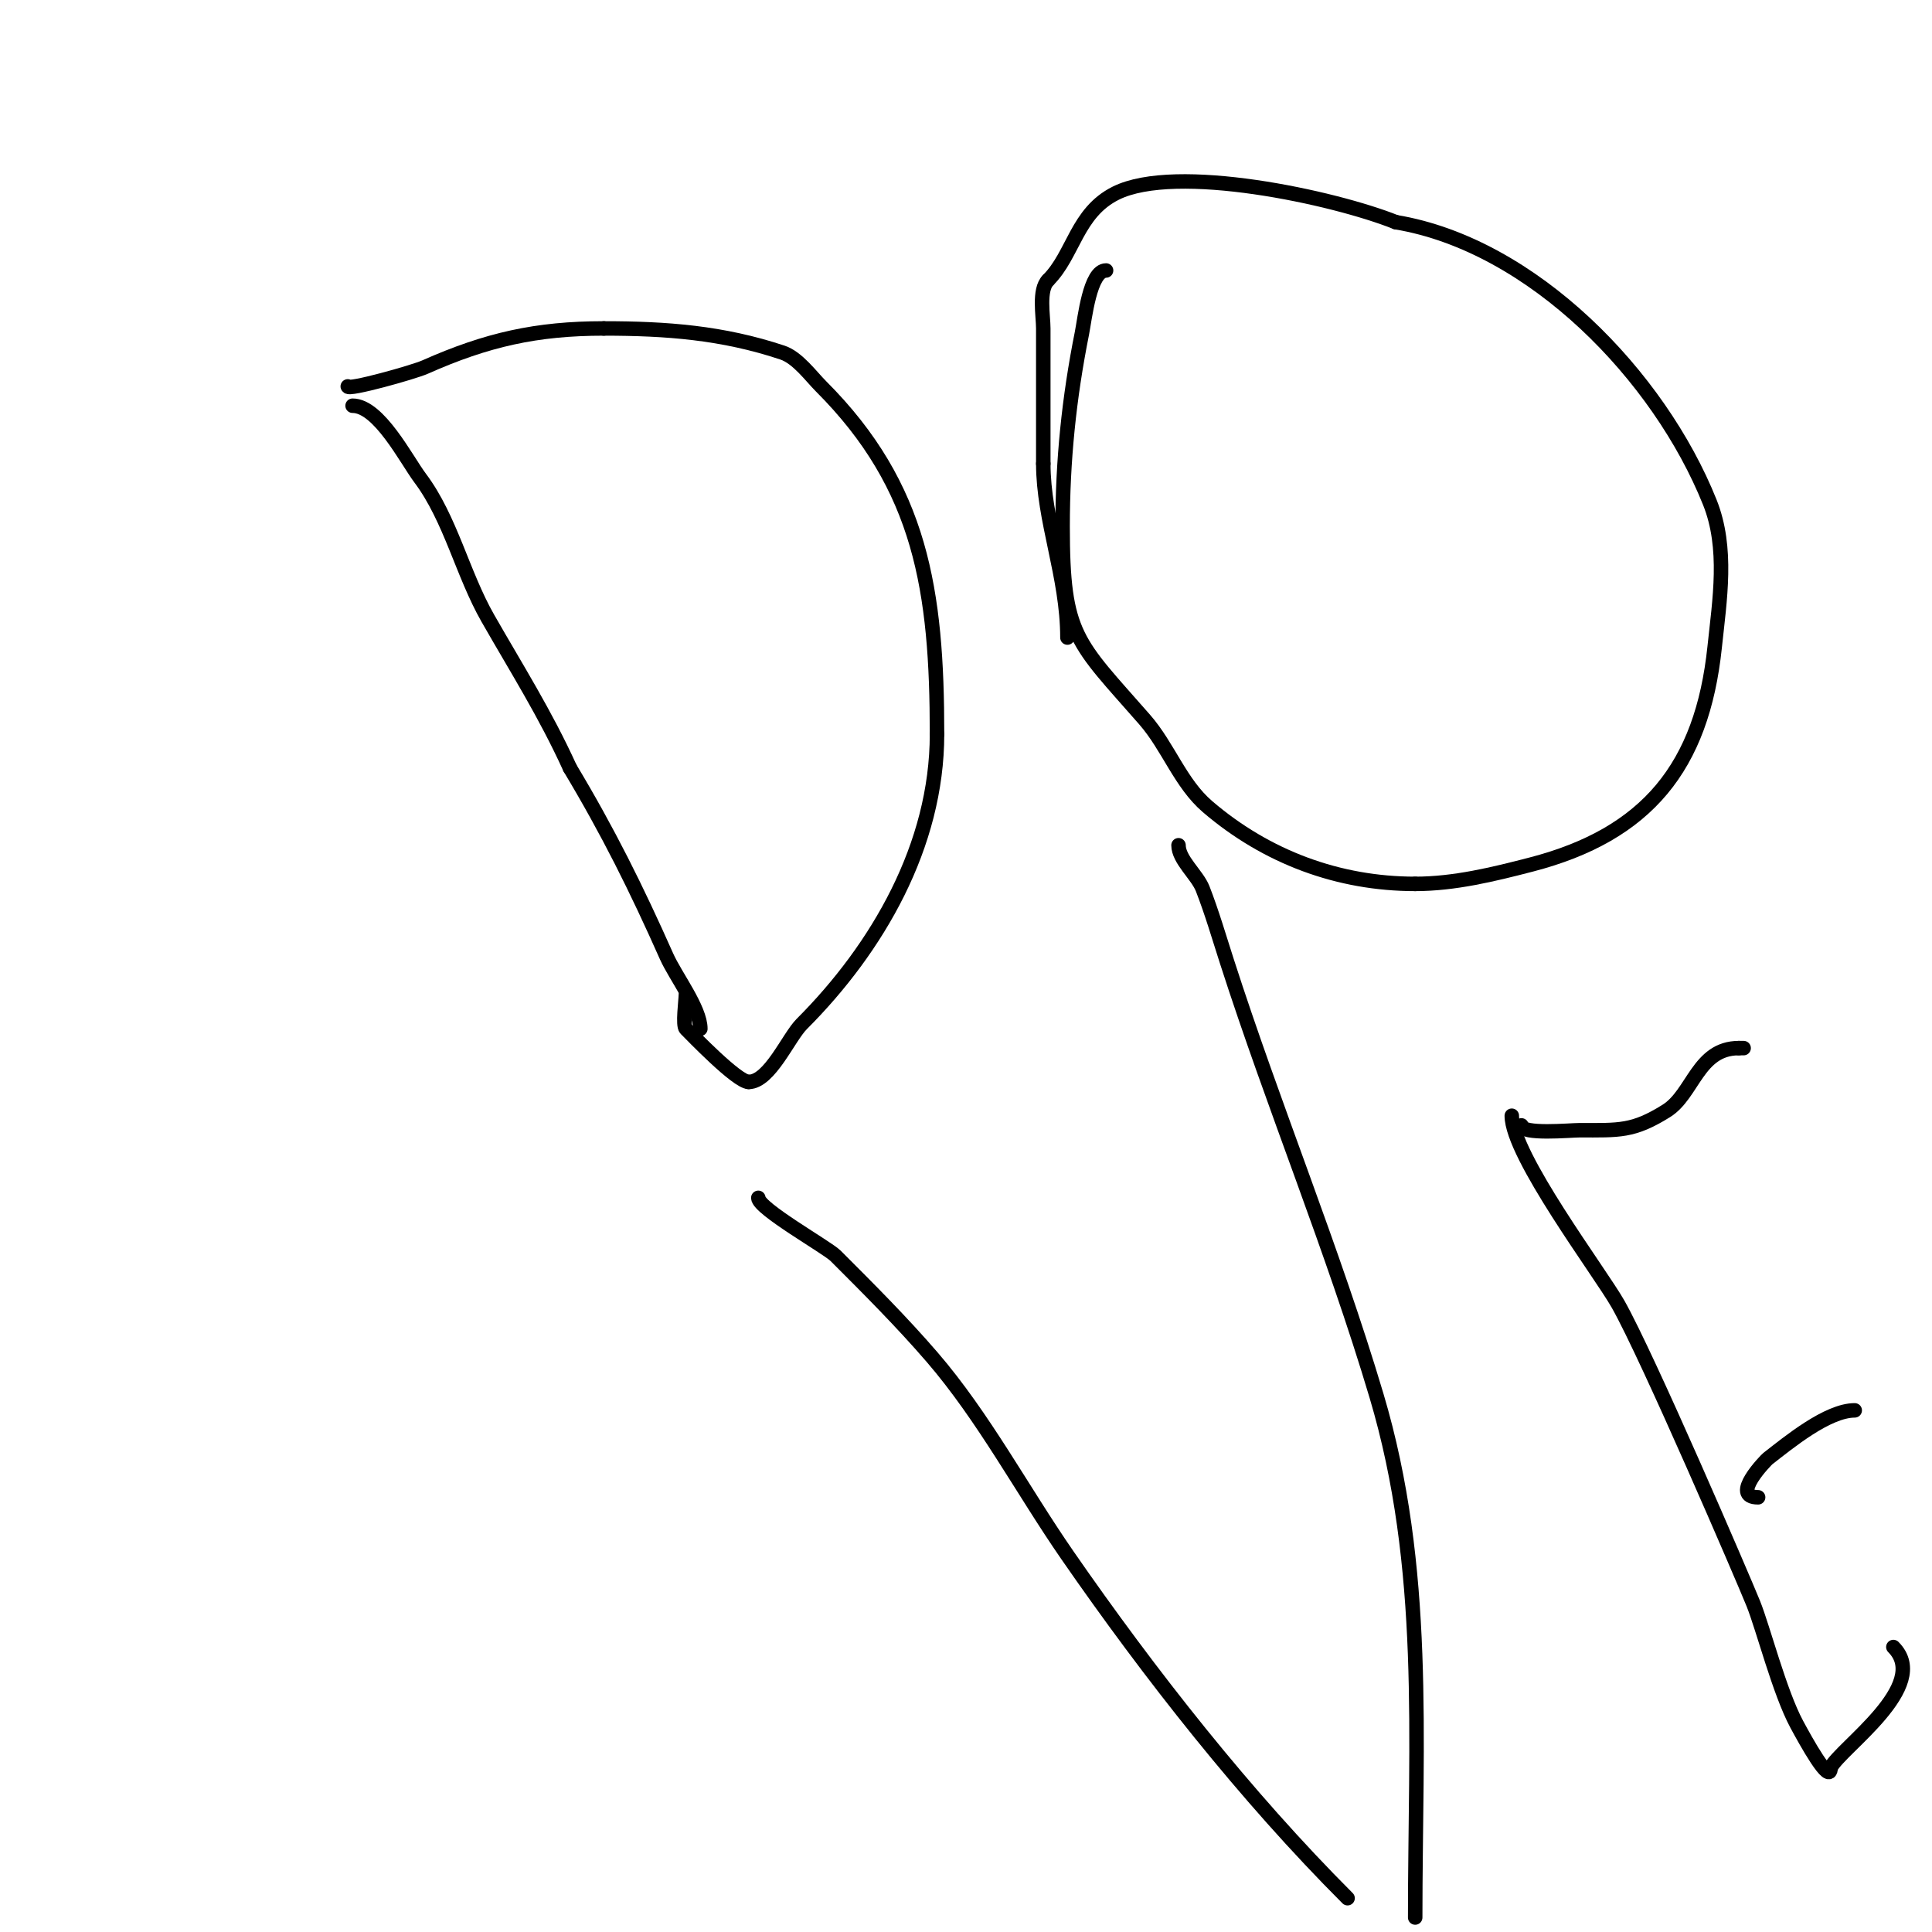 <svg viewBox='0 0 400 400' version='1.1' xmlns='http://www.w3.org/2000/svg' xmlns:xlink='http://www.w3.org/1999/xlink'><g fill='none' stroke='#000000' stroke-width='3' stroke-linecap='round' stroke-linejoin='round'><path d='M73,84c5.477,0 11.126,11.168 14,15c6.275,8.367 8.768,19.845 14,29c5.981,10.466 11.904,19.79 17,31'/><path d='M118,159c7.889,13.149 13.765,24.972 20,39c1.835,4.13 7,10.783 7,15'/><path d='M72,80c0,0.862 13.583,-2.926 16,-4c12.811,-5.694 23.102,-8 37,-8'/><path d='M125,68c13.014,0 24.599,0.866 37,5c3.14,1.047 5.894,4.894 8,7c20.792,20.792 24,42.363 24,72'/><path d='M194,152c0,23.049 -12.297,44.297 -28,60c-2.764,2.764 -6.638,12 -11,12'/><path d='M155,224c-2.408,0 -11.85,-9.85 -13,-11c-0.707,-0.707 0,-5.889 0,-7'/><path d='M142,206'/><path d='M229,56c-3.358,0 -4.397,9.987 -5,13c-2.685,13.426 -4,26.403 -4,40c0,22.679 2.77,23.738 17,40c4.874,5.57 7.381,13.183 13,18c12.252,10.502 27.167,16 43,16'/><path d='M293,183c8.11,0 16.149,-1.965 24,-4c24.025,-6.229 35.398,-20.282 38,-45c1.038,-9.862 2.8,-20.5 -1,-30c-10.462,-26.154 -36.655,-53.276 -65,-58'/><path d='M289,46c-12.815,-5.126 -45.538,-12.231 -58,-6c-8.121,4.061 -8.698,12.698 -14,18'/><path d='M217,58c-2.009,2.009 -1,7.387 -1,10c0,9.333 0,18.667 0,28'/><path d='M216,96c0,11.734 5,23.345 5,36'/><path d='M157,248c0,2.24 14.252,10.252 16,12c6.835,6.835 13.688,13.678 20,21c10.634,12.336 18.743,27.629 28,41c17.032,24.602 36.884,49.884 58,71'/><path d='M293,397c0,-37.184 2.613,-72.371 -8,-108c-9.045,-30.366 -21.312,-59.859 -31,-90c-1.613,-5.018 -3.09,-10.088 -5,-15c-1.11,-2.853 -5,-5.991 -5,-9'/><path d='M313,231c0,8.244 18.255,32.392 22,39c6.139,10.833 25.927,56.862 28,62c2.028,5.027 5.425,18.361 9,25c1.802,3.346 7,12.801 7,9'/><path d='M379,366c2.062,-4.125 20.995,-17.005 13,-25'/><path d='M364,310c-5.967,0 1.732,-7.792 2,-8c4.332,-3.369 12.378,-10 18,-10'/><path d='M315,233c0,1.964 10.121,1 12,1c8.267,0 11.102,0.311 18,-4c5.564,-3.477 6.491,-13 15,-13'/><path d='M360,217l1,0'/></g>
</svg>
